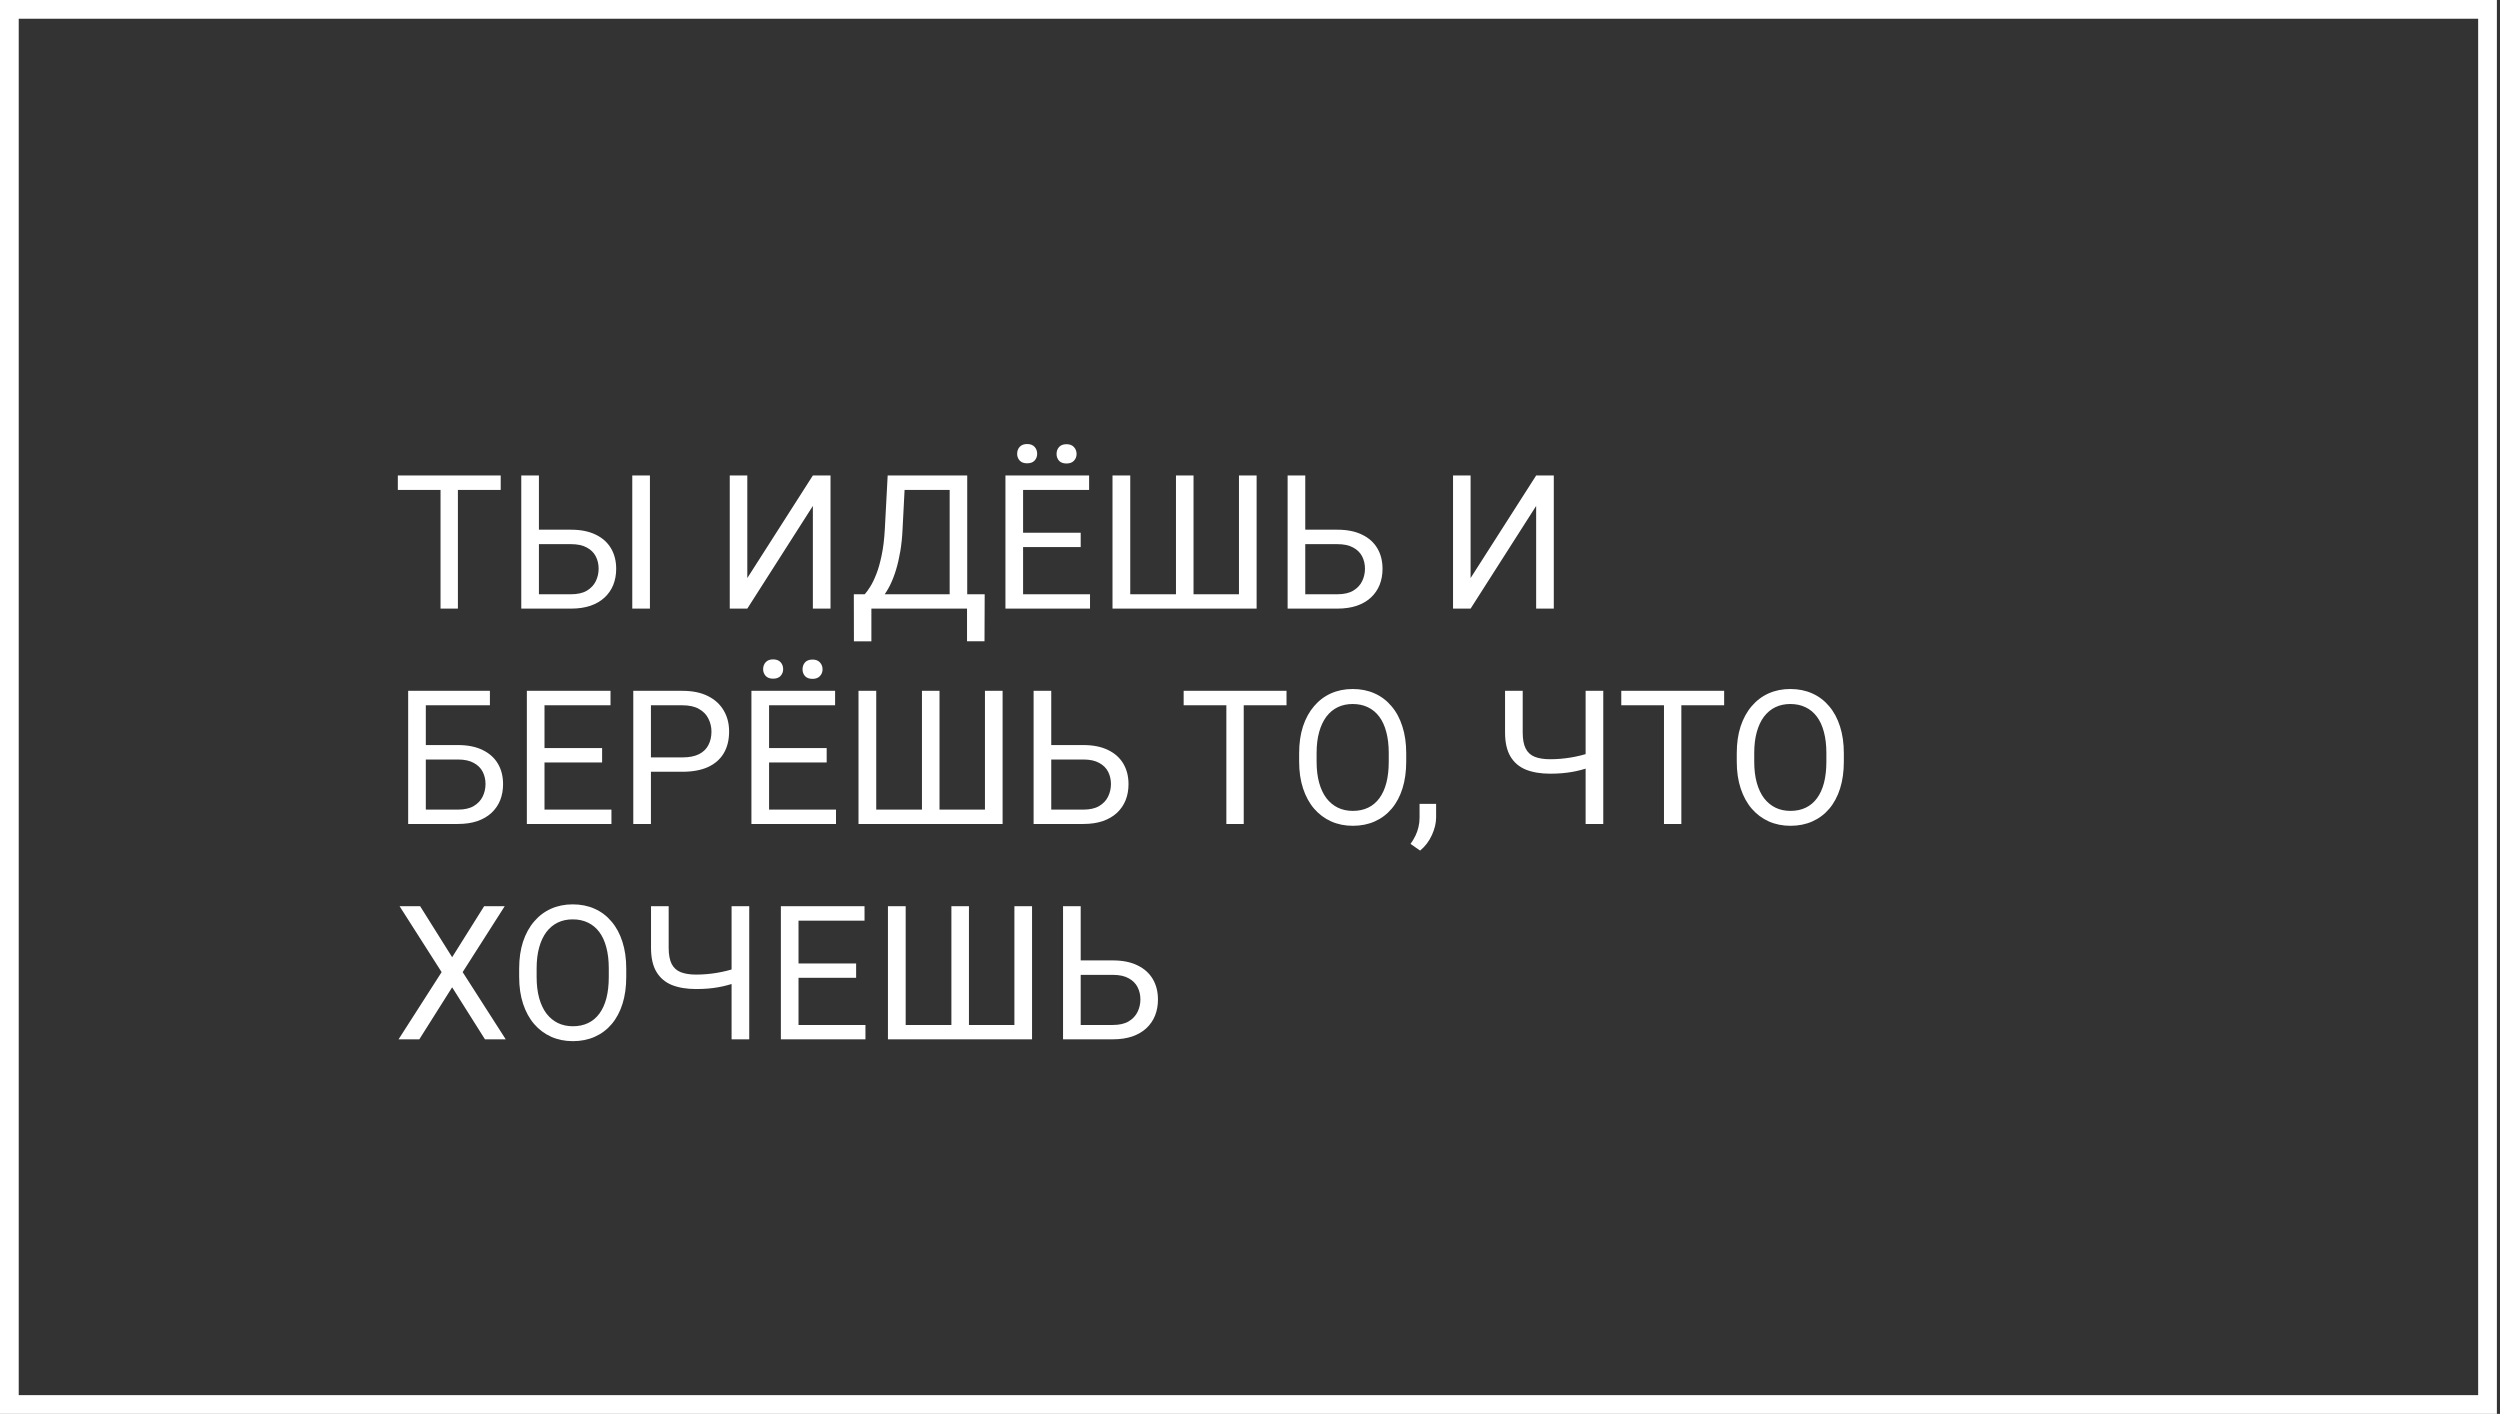 <?xml version="1.0" encoding="UTF-8"?> <svg xmlns="http://www.w3.org/2000/svg" width="267" height="151" viewBox="0 0 267 151" fill="none"><rect x="0" y="0" width="267" height="151" fill="#333333" stroke="none"/> <rect x="1" y="1" width="264.667" height="149" stroke="white" stroke-width="2"></rect> <path d="M48.904 50.781V65H47.049V50.781H48.904ZM53.475 50.781V52.324H42.488V50.781H53.475ZM57.107 56.572H60.984C62.026 56.572 62.905 56.748 63.621 57.1C64.337 57.445 64.881 57.93 65.252 58.555C65.623 59.18 65.809 59.912 65.809 60.752C65.809 61.377 65.704 61.95 65.496 62.471C65.288 62.985 64.978 63.434 64.568 63.818C64.158 64.196 63.654 64.489 63.055 64.697C62.456 64.899 61.766 65 60.984 65H55.672V50.781H57.557V63.467H60.984C61.681 63.467 62.244 63.34 62.674 63.086C63.11 62.825 63.429 62.487 63.631 62.07C63.833 61.654 63.934 61.208 63.934 60.732C63.934 60.257 63.833 59.821 63.631 59.424C63.429 59.027 63.11 58.711 62.674 58.477C62.244 58.236 61.681 58.115 60.984 58.115H57.107V56.572ZM69.412 50.781V65H67.527V50.781H69.412ZM79.812 61.738L86.814 50.781H88.699V65H86.814V54.033L79.812 65H77.938V50.781H79.812V61.738ZM103.523 63.467V65H92.762V63.467H103.523ZM93.064 63.467V68.496H91.199L91.189 63.467H93.064ZM105.164 63.467L105.145 68.486H103.279V63.467H105.164ZM101.678 50.781V52.324H95.447V50.781H101.678ZM103.299 50.781V65H101.424V50.781H103.299ZM94.803 50.781H96.688L96.394 56.504C96.356 57.363 96.274 58.158 96.15 58.887C96.027 59.609 95.874 60.27 95.691 60.869C95.509 61.468 95.301 62.005 95.066 62.48C94.832 62.949 94.581 63.356 94.314 63.701C94.047 64.04 93.768 64.32 93.475 64.541C93.188 64.756 92.898 64.909 92.606 65H91.746V63.467H92.352C92.521 63.285 92.713 63.021 92.928 62.676C93.149 62.331 93.367 61.885 93.582 61.338C93.803 60.785 93.995 60.111 94.158 59.316C94.328 58.522 94.441 57.585 94.5 56.504L94.803 50.781ZM116.414 63.467V65H108.885V63.467H116.414ZM109.266 50.781V65H107.381V50.781H109.266ZM115.418 56.895V58.428H108.885V56.895H115.418ZM116.316 50.781V52.324H108.885V50.781H116.316ZM108.631 48.467C108.631 48.174 108.722 47.926 108.904 47.725C109.087 47.523 109.35 47.422 109.695 47.422C110.047 47.422 110.314 47.523 110.496 47.725C110.678 47.926 110.77 48.174 110.77 48.467C110.77 48.747 110.678 48.988 110.496 49.19C110.314 49.385 110.047 49.482 109.695 49.482C109.35 49.482 109.087 49.385 108.904 49.19C108.722 48.988 108.631 48.747 108.631 48.467ZM112.84 48.486C112.84 48.193 112.928 47.946 113.104 47.744C113.286 47.542 113.553 47.441 113.904 47.441C114.249 47.441 114.513 47.542 114.695 47.744C114.884 47.946 114.979 48.193 114.979 48.486C114.979 48.766 114.884 49.007 114.695 49.209C114.513 49.404 114.249 49.502 113.904 49.502C113.553 49.502 113.286 49.404 113.104 49.209C112.928 49.007 112.84 48.766 112.84 48.486ZM118.816 50.781H120.711V63.467H125.594V50.781H127.469V63.467H132.322V50.781H134.207V65H118.816V50.781ZM138.953 56.572H142.83C143.872 56.572 144.751 56.748 145.467 57.1C146.183 57.445 146.727 57.93 147.098 58.555C147.469 59.18 147.654 59.912 147.654 60.752C147.654 61.377 147.55 61.95 147.342 62.471C147.133 62.985 146.824 63.434 146.414 63.818C146.004 64.196 145.499 64.489 144.9 64.697C144.301 64.899 143.611 65 142.83 65H137.518V50.781H139.402V63.467H142.83C143.527 63.467 144.09 63.34 144.52 63.086C144.956 62.825 145.275 62.487 145.477 62.07C145.678 61.654 145.779 61.208 145.779 60.732C145.779 60.257 145.678 59.821 145.477 59.424C145.275 59.027 144.956 58.711 144.52 58.477C144.09 58.236 143.527 58.115 142.83 58.115H138.953V56.572ZM157.059 61.738L164.061 50.781H165.945V65H164.061V54.033L157.059 65H155.184V50.781H157.059V61.738ZM52.322 73.781V75.324H45.467V88H43.592V73.781H52.322ZM45.027 79.572H48.904C49.946 79.572 50.825 79.748 51.541 80.1C52.257 80.445 52.801 80.93 53.172 81.555C53.543 82.18 53.728 82.912 53.728 83.752C53.728 84.377 53.624 84.95 53.416 85.471C53.208 85.985 52.898 86.434 52.488 86.818C52.078 87.196 51.574 87.489 50.975 87.697C50.376 87.899 49.685 88 48.904 88H43.592V73.781H45.477V86.467H48.904C49.601 86.467 50.164 86.34 50.594 86.086C51.03 85.826 51.349 85.487 51.551 85.07C51.753 84.654 51.853 84.208 51.853 83.732C51.853 83.257 51.753 82.821 51.551 82.424C51.349 82.027 51.03 81.711 50.594 81.477C50.164 81.236 49.601 81.115 48.904 81.115H45.027V79.572ZM65.301 86.467V88H57.772V86.467H65.301ZM58.152 73.781V88H56.268V73.781H58.152ZM64.305 79.894V81.428H57.772V79.894H64.305ZM65.203 73.781V75.324H57.772V73.781H65.203ZM72.879 82.424H69.08V80.891H72.879C73.615 80.891 74.21 80.773 74.666 80.539C75.122 80.305 75.454 79.979 75.662 79.562C75.877 79.146 75.984 78.671 75.984 78.137C75.984 77.648 75.877 77.189 75.662 76.76C75.454 76.33 75.122 75.985 74.666 75.725C74.21 75.458 73.615 75.324 72.879 75.324H69.519V88H67.635V73.781H72.879C73.953 73.781 74.861 73.967 75.603 74.338C76.346 74.709 76.909 75.223 77.293 75.881C77.677 76.532 77.869 77.277 77.869 78.117C77.869 79.029 77.677 79.807 77.293 80.451C76.909 81.096 76.346 81.587 75.603 81.926C74.861 82.258 73.953 82.424 72.879 82.424ZM89.285 86.467V88H81.756V86.467H89.285ZM82.137 73.781V88H80.252V73.781H82.137ZM88.289 79.894V81.428H81.756V79.894H88.289ZM89.188 73.781V75.324H81.756V73.781H89.188ZM81.502 71.467C81.502 71.174 81.593 70.926 81.775 70.725C81.958 70.523 82.221 70.422 82.566 70.422C82.918 70.422 83.185 70.523 83.367 70.725C83.549 70.926 83.641 71.174 83.641 71.467C83.641 71.747 83.549 71.988 83.367 72.189C83.185 72.385 82.918 72.482 82.566 72.482C82.221 72.482 81.958 72.385 81.775 72.189C81.593 71.988 81.502 71.747 81.502 71.467ZM85.711 71.486C85.711 71.193 85.799 70.946 85.975 70.744C86.157 70.542 86.424 70.441 86.775 70.441C87.12 70.441 87.384 70.542 87.566 70.744C87.755 70.946 87.85 71.193 87.85 71.486C87.85 71.766 87.755 72.007 87.566 72.209C87.384 72.404 87.12 72.502 86.775 72.502C86.424 72.502 86.157 72.404 85.975 72.209C85.799 72.007 85.711 71.766 85.711 71.486ZM91.688 73.781H93.582V86.467H98.465V73.781H100.34V86.467H105.193V73.781H107.078V88H91.688V73.781ZM111.824 79.572H115.701C116.743 79.572 117.622 79.748 118.338 80.1C119.054 80.445 119.598 80.93 119.969 81.555C120.34 82.18 120.525 82.912 120.525 83.752C120.525 84.377 120.421 84.95 120.213 85.471C120.005 85.985 119.695 86.434 119.285 86.818C118.875 87.196 118.37 87.489 117.771 87.697C117.173 87.899 116.482 88 115.701 88H110.389V73.781H112.273V86.467H115.701C116.398 86.467 116.961 86.34 117.391 86.086C117.827 85.826 118.146 85.487 118.348 85.07C118.549 84.654 118.65 84.208 118.65 83.732C118.65 83.257 118.549 82.821 118.348 82.424C118.146 82.027 117.827 81.711 117.391 81.477C116.961 81.236 116.398 81.115 115.701 81.115H111.824V79.572ZM132.83 73.781V88H130.975V73.781H132.83ZM137.4 73.781V75.324H126.414V73.781H137.4ZM150.184 80.441V81.34C150.184 82.408 150.05 83.365 149.783 84.211C149.516 85.057 149.132 85.777 148.631 86.369C148.13 86.962 147.527 87.414 146.824 87.727C146.128 88.039 145.346 88.195 144.48 88.195C143.641 88.195 142.869 88.039 142.166 87.727C141.469 87.414 140.864 86.962 140.35 86.369C139.842 85.777 139.448 85.057 139.168 84.211C138.888 83.365 138.748 82.408 138.748 81.34V80.441C138.748 79.374 138.885 78.42 139.158 77.58C139.438 76.734 139.832 76.014 140.34 75.422C140.848 74.823 141.45 74.367 142.146 74.055C142.85 73.742 143.621 73.586 144.461 73.586C145.327 73.586 146.108 73.742 146.805 74.055C147.508 74.367 148.11 74.823 148.611 75.422C149.119 76.014 149.507 76.734 149.773 77.58C150.047 78.42 150.184 79.374 150.184 80.441ZM148.318 81.34V80.422C148.318 79.576 148.23 78.827 148.055 78.176C147.885 77.525 147.635 76.978 147.303 76.535C146.971 76.092 146.564 75.757 146.082 75.529C145.607 75.301 145.066 75.188 144.461 75.188C143.875 75.188 143.344 75.301 142.869 75.529C142.4 75.757 141.997 76.092 141.658 76.535C141.326 76.978 141.069 77.525 140.887 78.176C140.704 78.827 140.613 79.576 140.613 80.422V81.34C140.613 82.193 140.704 82.948 140.887 83.606C141.069 84.257 141.329 84.807 141.668 85.256C142.013 85.699 142.42 86.034 142.889 86.262C143.364 86.49 143.895 86.603 144.48 86.603C145.092 86.603 145.636 86.49 146.111 86.262C146.587 86.034 146.987 85.699 147.312 85.256C147.645 84.807 147.895 84.257 148.064 83.606C148.234 82.948 148.318 82.193 148.318 81.34ZM153.377 85.852V87.307C153.377 87.899 153.227 88.524 152.928 89.182C152.628 89.846 152.208 90.399 151.668 90.842L150.643 90.129C150.851 89.842 151.027 89.549 151.17 89.25C151.313 88.957 151.421 88.651 151.492 88.332C151.57 88.019 151.609 87.688 151.609 87.336V85.852H153.377ZM160.74 73.781H162.625V78.225C162.625 78.96 162.732 79.537 162.947 79.953C163.162 80.37 163.488 80.663 163.924 80.832C164.36 81.001 164.904 81.086 165.555 81.086C165.945 81.086 166.323 81.07 166.688 81.037C167.059 81.005 167.42 80.959 167.771 80.9C168.123 80.842 168.468 80.77 168.807 80.686C169.152 80.601 169.49 80.51 169.822 80.412V81.955C169.503 82.053 169.184 82.144 168.865 82.228C168.553 82.313 168.227 82.385 167.889 82.443C167.557 82.502 167.199 82.547 166.814 82.58C166.437 82.613 166.017 82.629 165.555 82.629C164.552 82.629 163.689 82.486 162.967 82.199C162.251 81.906 161.701 81.438 161.316 80.793C160.932 80.148 160.74 79.292 160.74 78.225V73.781ZM169.344 73.781H171.229V88H169.344V73.781ZM179.568 73.781V88H177.713V73.781H179.568ZM184.139 73.781V75.324H173.152V73.781H184.139ZM196.922 80.441V81.34C196.922 82.408 196.788 83.365 196.521 84.211C196.255 85.057 195.87 85.777 195.369 86.369C194.868 86.962 194.266 87.414 193.562 87.727C192.866 88.039 192.085 88.195 191.219 88.195C190.379 88.195 189.607 88.039 188.904 87.727C188.208 87.414 187.602 86.962 187.088 86.369C186.58 85.777 186.186 85.057 185.906 84.211C185.626 83.365 185.486 82.408 185.486 81.34V80.441C185.486 79.374 185.623 78.42 185.896 77.58C186.176 76.734 186.57 76.014 187.078 75.422C187.586 74.823 188.188 74.367 188.885 74.055C189.588 73.742 190.359 73.586 191.199 73.586C192.065 73.586 192.846 73.742 193.543 74.055C194.246 74.367 194.848 74.823 195.35 75.422C195.857 76.014 196.245 76.734 196.512 77.58C196.785 78.42 196.922 79.374 196.922 80.441ZM195.057 81.34V80.422C195.057 79.576 194.969 78.827 194.793 78.176C194.624 77.525 194.373 76.978 194.041 76.535C193.709 76.092 193.302 75.757 192.82 75.529C192.345 75.301 191.805 75.188 191.199 75.188C190.613 75.188 190.083 75.301 189.607 75.529C189.139 75.757 188.735 76.092 188.396 76.535C188.064 76.978 187.807 77.525 187.625 78.176C187.443 78.827 187.352 79.576 187.352 80.422V81.34C187.352 82.193 187.443 82.948 187.625 83.606C187.807 84.257 188.068 84.807 188.406 85.256C188.751 85.699 189.158 86.034 189.627 86.262C190.102 86.49 190.633 86.603 191.219 86.603C191.831 86.603 192.374 86.49 192.85 86.262C193.325 86.034 193.725 85.699 194.051 85.256C194.383 84.807 194.633 84.257 194.803 83.606C194.972 82.948 195.057 82.193 195.057 81.34ZM44.871 96.781L48.289 102.23L51.707 96.781H53.904L49.412 103.822L54.012 111H51.795L48.289 105.443L44.783 111H42.566L47.166 103.822L42.674 96.781H44.871ZM66.883 103.441V104.34C66.883 105.408 66.749 106.365 66.482 107.211C66.216 108.057 65.831 108.777 65.33 109.369C64.829 109.962 64.227 110.414 63.523 110.727C62.827 111.039 62.046 111.195 61.18 111.195C60.34 111.195 59.568 111.039 58.865 110.727C58.169 110.414 57.563 109.962 57.049 109.369C56.541 108.777 56.147 108.057 55.867 107.211C55.587 106.365 55.447 105.408 55.447 104.34V103.441C55.447 102.374 55.584 101.42 55.857 100.58C56.137 99.734 56.531 99.014 57.039 98.422C57.547 97.823 58.149 97.367 58.846 97.055C59.549 96.742 60.32 96.586 61.16 96.586C62.026 96.586 62.807 96.742 63.504 97.055C64.207 97.367 64.809 97.823 65.311 98.422C65.818 99.014 66.206 99.734 66.473 100.58C66.746 101.42 66.883 102.374 66.883 103.441ZM65.018 104.34V103.422C65.018 102.576 64.93 101.827 64.754 101.176C64.585 100.525 64.334 99.978 64.002 99.535C63.67 99.092 63.263 98.757 62.781 98.529C62.306 98.301 61.766 98.188 61.16 98.188C60.574 98.188 60.044 98.301 59.568 98.529C59.1 98.757 58.696 99.092 58.357 99.535C58.025 99.978 57.768 100.525 57.586 101.176C57.404 101.827 57.312 102.576 57.312 103.422V104.34C57.312 105.193 57.404 105.948 57.586 106.605C57.768 107.257 58.029 107.807 58.367 108.256C58.712 108.699 59.119 109.034 59.588 109.262C60.063 109.49 60.594 109.604 61.18 109.604C61.792 109.604 62.335 109.49 62.81 109.262C63.286 109.034 63.686 108.699 64.012 108.256C64.344 107.807 64.594 107.257 64.764 106.605C64.933 105.948 65.018 105.193 65.018 104.34ZM69.529 96.781H71.414V101.225C71.414 101.96 71.522 102.536 71.736 102.953C71.951 103.37 72.277 103.663 72.713 103.832C73.149 104.001 73.693 104.086 74.344 104.086C74.734 104.086 75.112 104.07 75.477 104.037C75.848 104.005 76.209 103.959 76.561 103.9C76.912 103.842 77.257 103.77 77.596 103.686C77.941 103.601 78.279 103.51 78.611 103.412V104.955C78.292 105.053 77.973 105.144 77.654 105.229C77.342 105.313 77.016 105.385 76.678 105.443C76.346 105.502 75.988 105.548 75.603 105.58C75.226 105.613 74.806 105.629 74.344 105.629C73.341 105.629 72.478 105.486 71.756 105.199C71.04 104.906 70.49 104.438 70.106 103.793C69.721 103.148 69.529 102.292 69.529 101.225V96.781ZM78.133 96.781H80.018V111H78.133V96.781ZM92.43 109.467V111H84.9V109.467H92.43ZM85.281 96.781V111H83.397V96.781H85.281ZM91.434 102.895V104.428H84.9V102.895H91.434ZM92.332 96.781V98.324H84.9V96.781H92.332ZM94.832 96.781H96.727V109.467H101.609V96.781H103.484V109.467H108.338V96.781H110.223V111H94.832V96.781ZM114.969 102.572H118.846C119.887 102.572 120.766 102.748 121.482 103.1C122.199 103.445 122.742 103.93 123.113 104.555C123.484 105.18 123.67 105.912 123.67 106.752C123.67 107.377 123.566 107.95 123.357 108.471C123.149 108.985 122.84 109.434 122.43 109.818C122.02 110.196 121.515 110.489 120.916 110.697C120.317 110.899 119.627 111 118.846 111H113.533V96.781H115.418V109.467H118.846C119.542 109.467 120.105 109.34 120.535 109.086C120.971 108.826 121.29 108.487 121.492 108.07C121.694 107.654 121.795 107.208 121.795 106.732C121.795 106.257 121.694 105.821 121.492 105.424C121.29 105.027 120.971 104.711 120.535 104.477C120.105 104.236 119.542 104.115 118.846 104.115H114.969V102.572Z" fill="white"></path> </svg> 